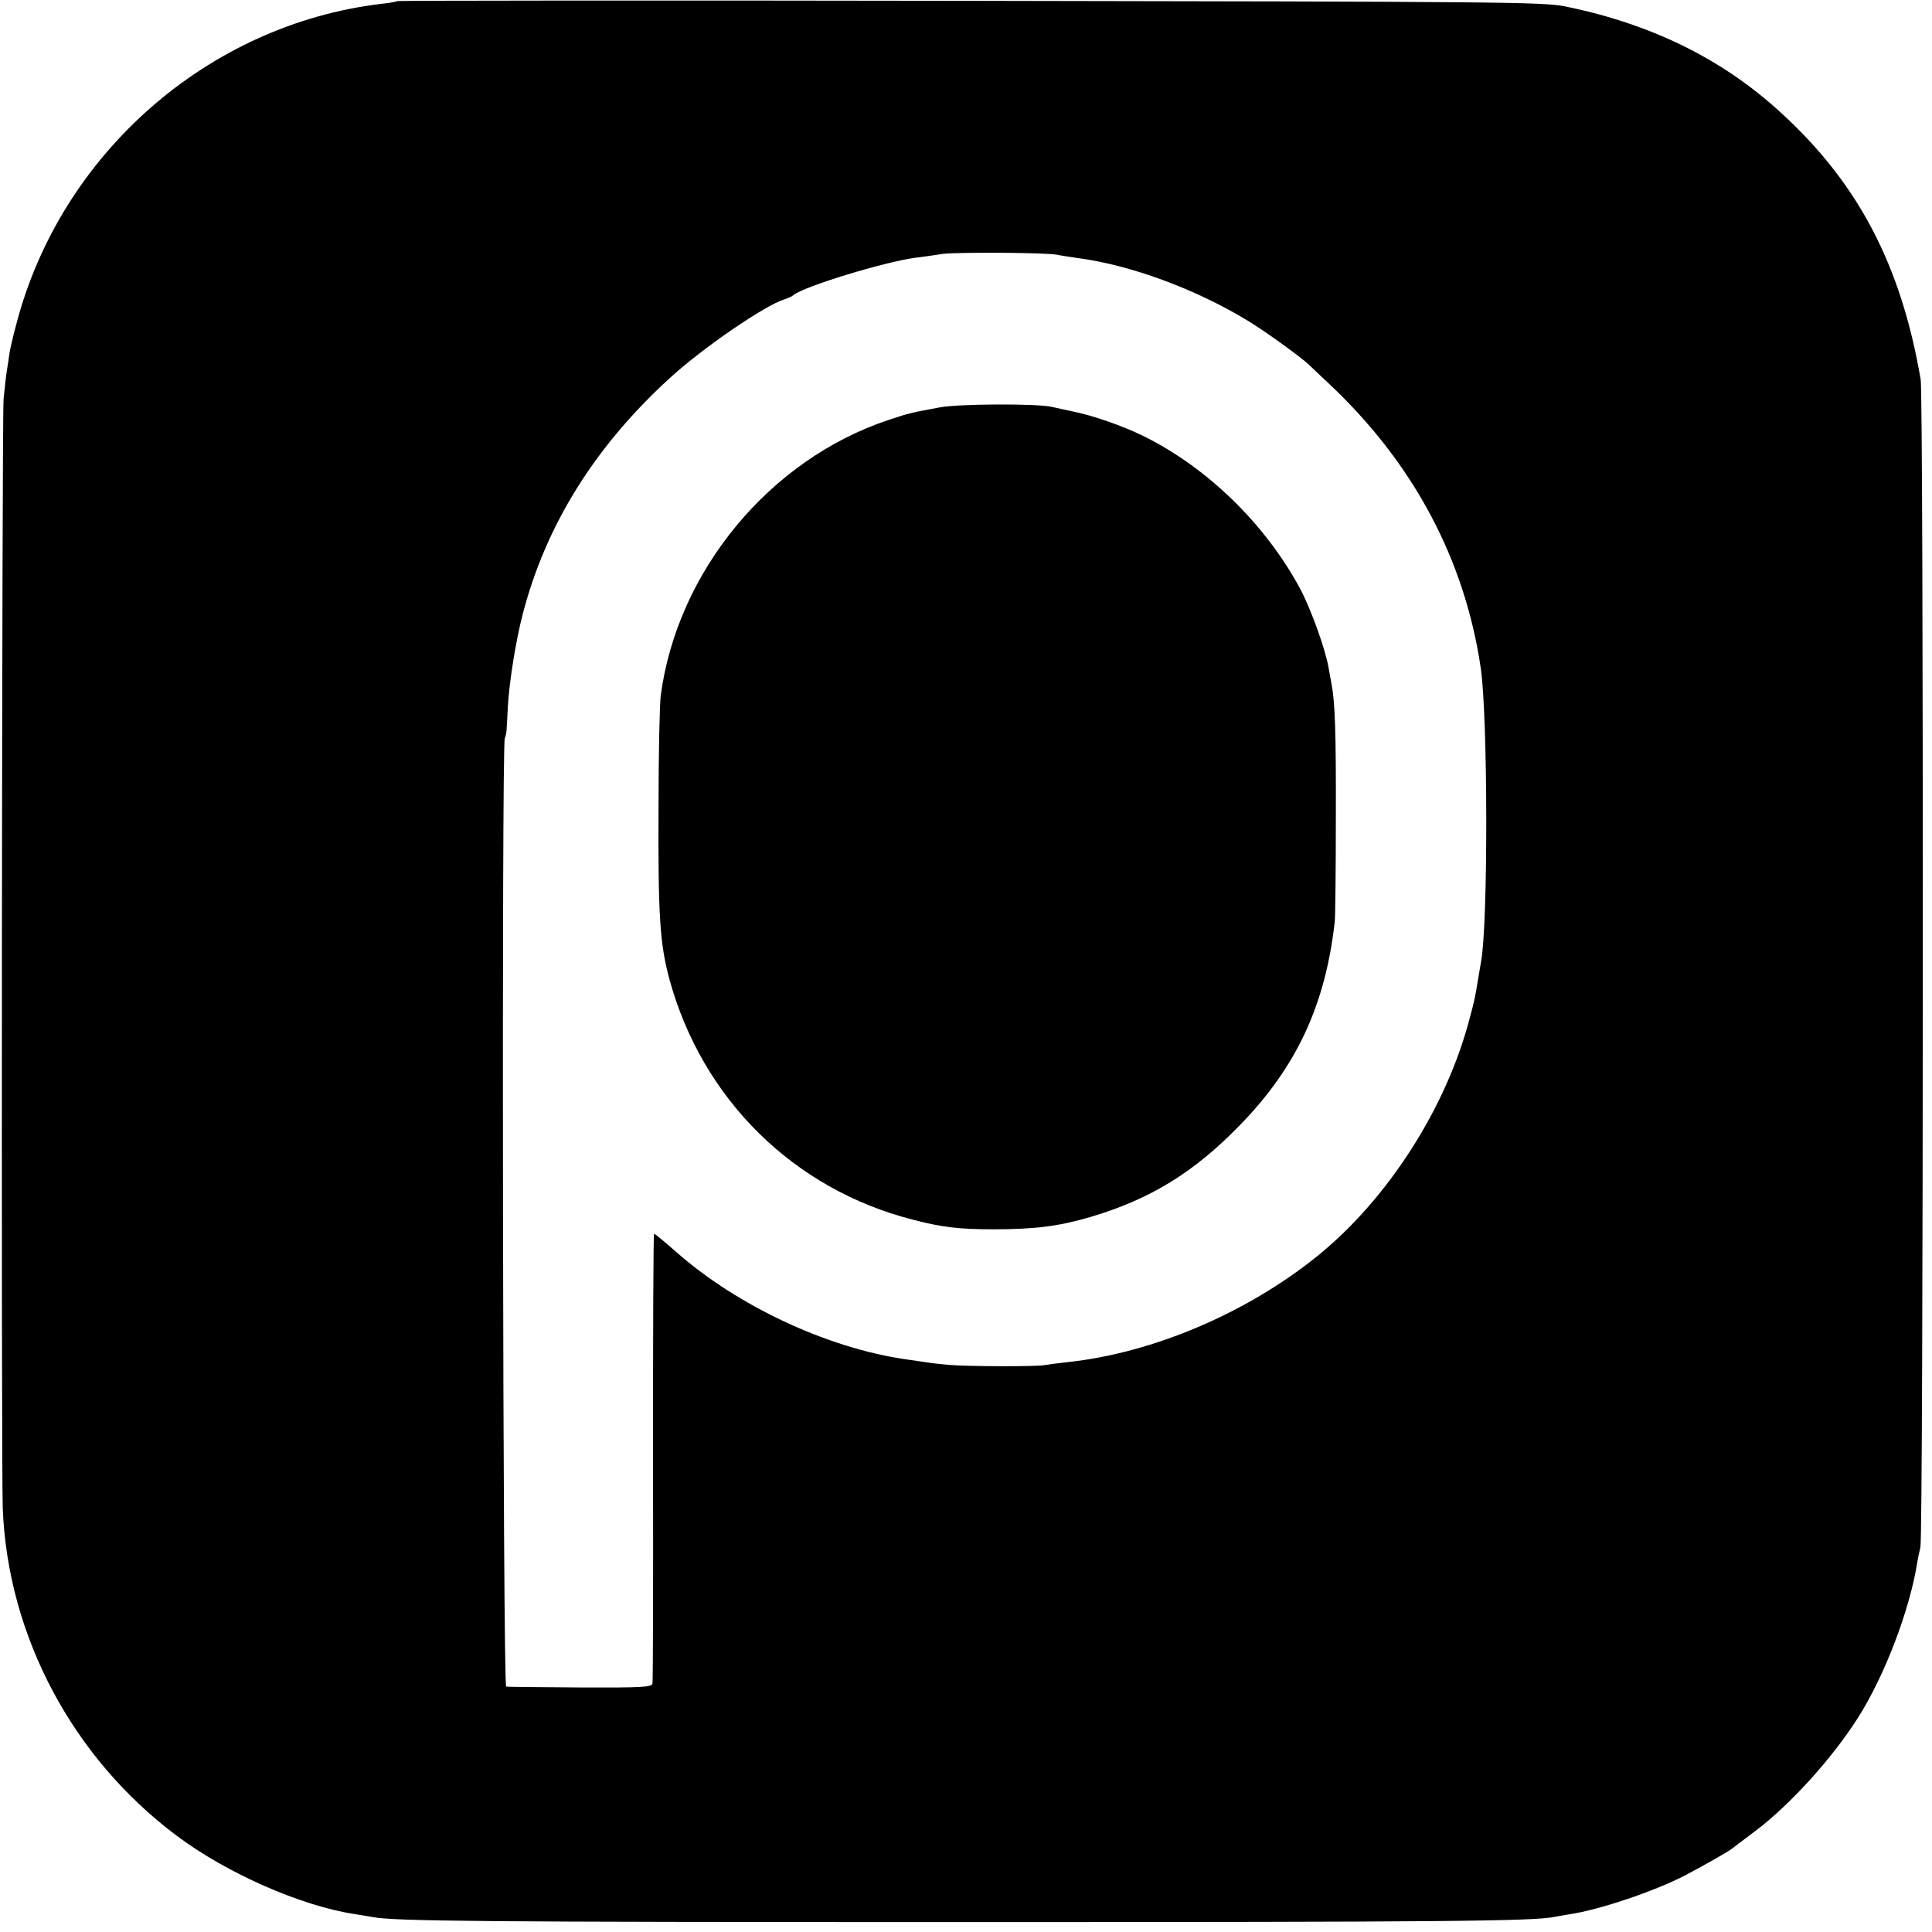 <?xml version="1.0" standalone="no"?>
<!DOCTYPE svg PUBLIC "-//W3C//DTD SVG 20010904//EN"
 "http://www.w3.org/TR/2001/REC-SVG-20010904/DTD/svg10.dtd">
<svg version="1.0" xmlns="http://www.w3.org/2000/svg"
 width="700pt" height="700pt" viewBox="0 0 700 700"
 preserveAspectRatio="xMidYMid meet">
<g transform="translate(0,700) scale(0.1,-0.1)"
fill="#000000" stroke="none">
<path d="M1439 6996 c-2 -2 -28 -7 -58 -10 -627 -75 -1161 -543 -1322 -1161
-12 -44 -23 -92 -25 -107 -2 -16 -6 -43 -9 -60 -3 -18 -8 -64 -12 -103 -6 -63
-9 -3873 -3 -4020 18 -462 253 -904 630 -1186 181 -136 452 -255 645 -284 22
-4 51 -8 65 -11 85 -15 389 -18 2140 -18 1754 0 2070 3 2143 19 12 2 36 6 52
9 106 15 311 84 420 141 78 41 156 86 169 96 6 5 45 34 86 65 126 95 278 263
371 409 98 154 187 389 215 560 3 20 9 47 12 59 11 37 12 4165 1 4231 -71 415
-227 713 -510 970 -211 193 -469 319 -779 382 -79 16 -242 17 -2156 20 -1139
2 -2073 1 -2075 -1z m2391 -919 c14 -3 48 -8 75 -12 190 -25 425 -111 616
-227 57 -34 190 -130 220 -158 8 -8 42 -40 75 -71 305 -287 491 -636 549
-1029 26 -177 27 -930 1 -1065 -2 -11 -7 -40 -11 -65 -11 -66 -11 -69 -30
-139 -84 -324 -297 -656 -552 -862 -255 -206 -595 -351 -903 -384 -36 -4 -74
-9 -85 -11 -28 -6 -289 -5 -350 1 -47 4 -65 7 -160 21 -281 42 -604 193 -825
388 -41 36 -77 66 -80 66 -3 0 -4 -363 -4 -807 1 -445 0 -815 -2 -823 -3 -13
-39 -15 -261 -14 -142 1 -263 2 -269 3 -12 1 -17 3417 -5 3436 3 6 7 24 7 40
1 17 3 50 4 75 5 88 29 240 54 335 84 324 263 610 536 858 117 107 342 261
411 282 13 4 29 11 34 16 40 32 326 119 440 135 28 3 73 10 100 14 55 7 375 5
415 -3z"/>
<path d="M3405 5524 c-103 -19 -112 -21 -184 -45 -432 -143 -767 -548 -827
-999 -4 -30 -8 -210 -8 -399 -2 -403 5 -502 40 -631 119 -433 450 -759 881
-869 107 -28 169 -35 293 -35 150 0 237 11 352 45 216 64 375 162 540 332 205
210 310 435 344 737 2 14 4 183 4 375 1 314 -3 423 -16 489 -2 12 -7 36 -10
55 -11 67 -65 217 -105 291 -127 234 -337 438 -570 552 -77 37 -178 72 -251
87 -29 6 -64 14 -78 17 -52 12 -336 11 -405 -2z"/>
</g>
</svg>
